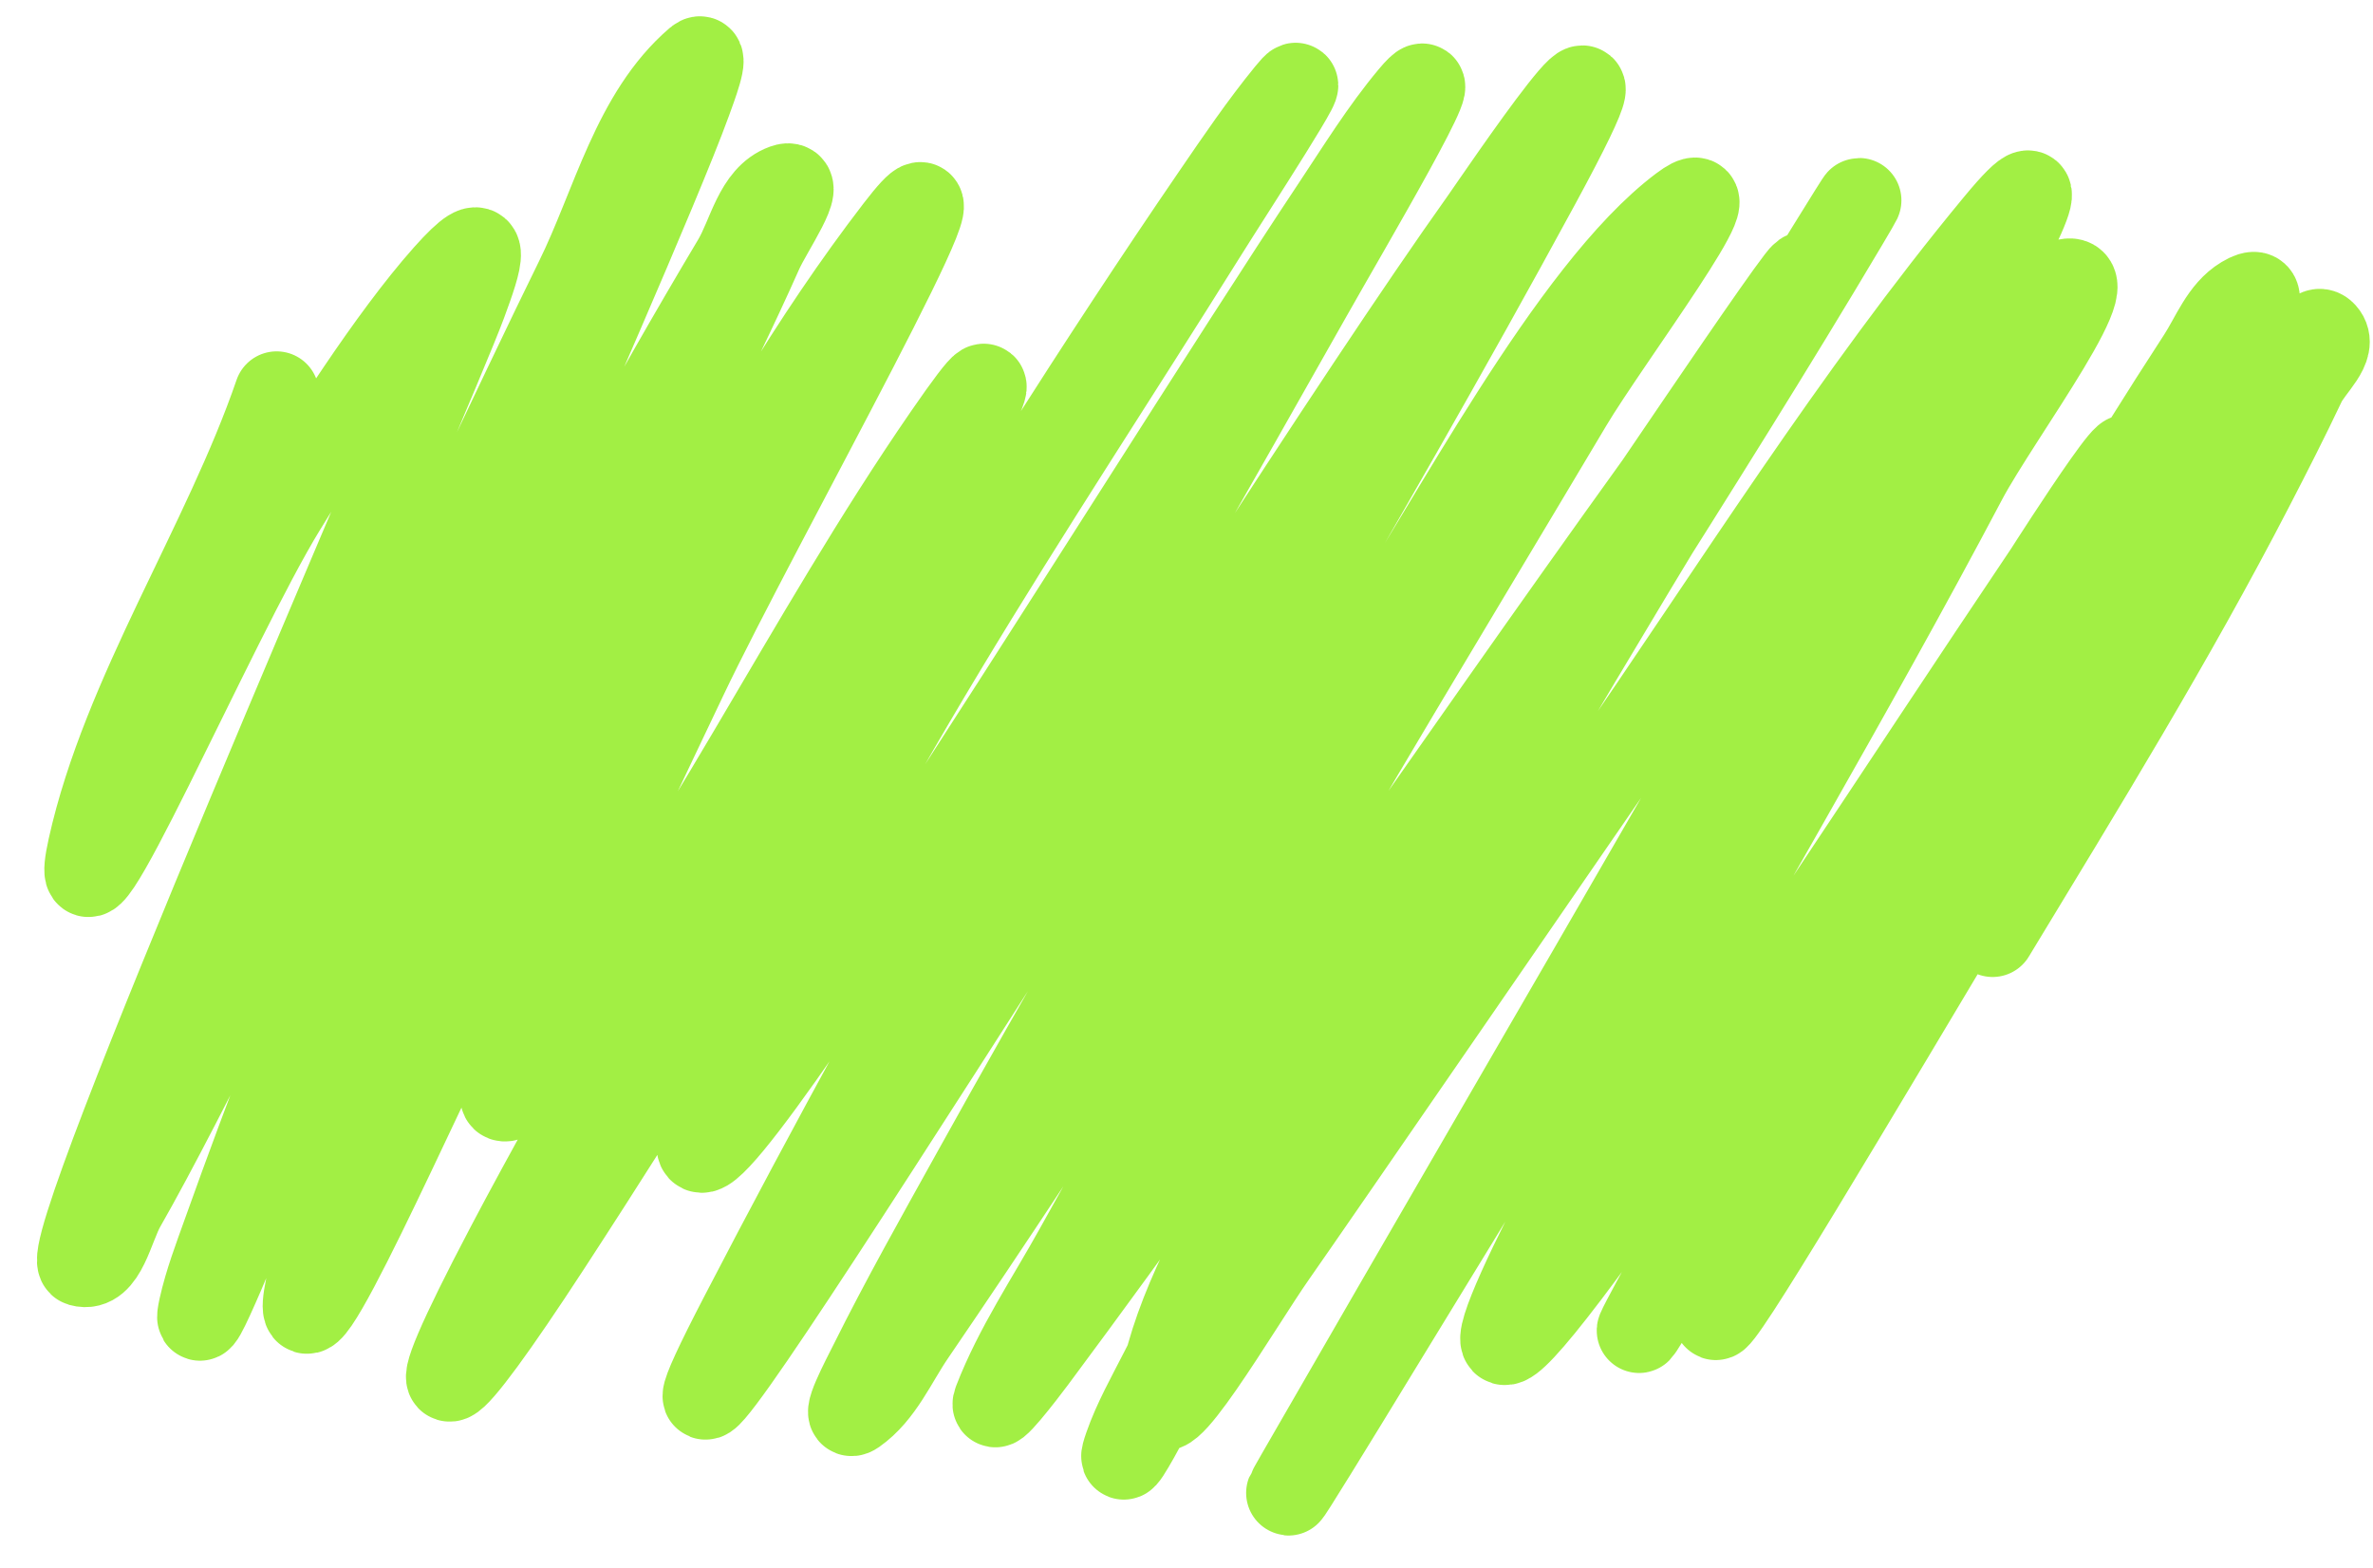 <?xml version="1.0" encoding="UTF-8"?> <svg xmlns="http://www.w3.org/2000/svg" width="56" height="37" viewBox="0 0 56 37" fill="none"><path d="M6.528 9.292C5.303 12.856 2.933 16.377 2.127 20.003C1.459 23.007 5.086 14.602 6.7 11.982C7.658 10.425 9.198 7.985 10.514 6.504C11.627 5.253 11.331 6.147 10.954 7.165C10.162 9.305 1.239 29.642 1.907 29.833C2.451 29.988 2.628 28.954 2.909 28.463C4.363 25.924 7.112 20.241 8.24 17.9C9.383 15.527 12.348 9.182 13.62 6.602C14.491 4.835 14.961 2.7 16.456 1.418C16.709 1.202 16.374 2.084 16.261 2.396C15.55 4.355 12.758 10.668 12.299 11.737C9.841 17.473 7.405 23.22 5.306 29.099C5.099 29.679 4.877 30.258 4.743 30.86C4.475 32.066 5.812 28.631 6.333 27.51C9.703 20.262 13.237 13.031 17.337 6.162C17.698 5.556 17.847 4.64 18.511 4.401C19.025 4.216 18.17 5.442 17.948 5.942C17.338 7.318 16.663 8.666 16.016 10.026C12.974 16.42 8.705 23.354 7.262 30.371C6.706 33.076 9.98 25.561 11.248 23.108C14.254 17.294 17.166 10.616 21.176 5.404C23.557 2.309 17.837 12.464 16.163 15.992C15.211 17.999 14.242 19.998 13.351 22.032C12.806 23.276 12.062 24.48 11.859 25.823C11.797 26.234 12.632 25.442 12.886 25.113C16.483 20.47 19.001 15.09 22.325 10.27C26.437 4.308 15.377 22.982 12.006 29.393C9.607 33.955 10.45 33.228 12.935 29.417C18.285 21.211 23.123 12.684 28.659 4.597C29.216 3.783 29.771 2.965 30.395 2.201C31.222 1.187 29.083 4.465 28.39 5.575C24.396 11.973 19.892 18.481 16.994 25.48C13.785 33.232 26.822 11.874 31.471 4.89C32.061 4.004 32.621 3.091 33.305 2.274C34.433 0.927 31.771 5.438 30.908 6.969C26.398 14.971 21.739 22.9 17.508 31.055C12.714 40.294 28.956 13.663 34.992 5.184C35.264 4.801 39.223 -1.055 36.288 4.352C32.01 12.236 27.311 19.886 22.961 27.73C22.144 29.203 21.316 30.672 20.565 32.18C20.384 32.543 19.842 33.562 20.173 33.33C20.798 32.892 21.112 32.126 21.543 31.496C25.261 26.053 28.756 20.459 32.473 15.014C34.149 12.559 37.049 6.869 39.687 4.89C41.112 3.822 37.958 8.006 37.046 9.537C33.661 15.221 32.398 17.249 28.977 23.181C27.769 25.275 26.578 27.377 25.406 29.491C24.752 30.671 23.986 31.802 23.499 33.061C23.339 33.475 24.139 32.439 24.404 32.083C29.441 25.312 34.172 18.295 39.1 11.444C39.288 11.183 45.849 1.427 40.421 9.977C35.796 17.262 31.325 24.68 27.412 32.376C27.117 32.955 26.794 33.524 26.58 34.137C26.159 35.343 27.867 31.928 28.488 30.811C31.747 24.948 35.107 19.151 38.562 13.4C40.198 10.678 45.172 2.55 43.551 5.282C40.087 11.118 36.314 16.764 32.84 22.595C31.32 25.147 27.813 29.719 27.387 32.914C27.2 34.321 29.261 30.774 30.077 29.613C30.885 28.463 37.539 18.791 37.902 18.266C40.886 13.954 43.766 9.334 47.121 5.282C50.386 1.338 42.438 14.392 39.883 18.829C36.819 24.149 33.727 29.452 30.664 34.772C29.343 37.066 33.459 30.277 34.845 28.023C38.21 22.554 41.578 17.089 45.091 11.713C46.197 10.021 46.731 7.628 48.539 6.724C50.056 5.966 47.155 9.823 46.363 11.322C43.652 16.452 40.688 21.433 37.878 26.507C36.799 28.454 33.077 35.481 37.78 29.001C41.448 23.947 44.809 18.677 48.295 13.498C48.32 13.46 51.556 8.385 49.566 12.202C47.812 15.566 43.962 22.295 42.304 25.187C34.709 38.427 41.305 26.585 41.986 25.382C45.202 19.7 48.351 13.914 51.914 8.436C52.228 7.952 52.446 7.339 52.941 7.042C54.105 6.344 51.907 9.556 51.278 10.759C47.976 17.073 44.329 23.208 41.154 29.588C37.515 36.902 49.666 15.639 54.139 8.803C54.352 8.477 54.588 7.584 54.848 7.874C55.132 8.189 54.54 8.664 54.359 9.047C53.969 9.871 53.555 10.683 53.136 11.493C51.254 15.133 49.141 18.562 47.023 22.057" stroke="#A2EF44" stroke-width="2" stroke-linecap="round"></path></svg> 